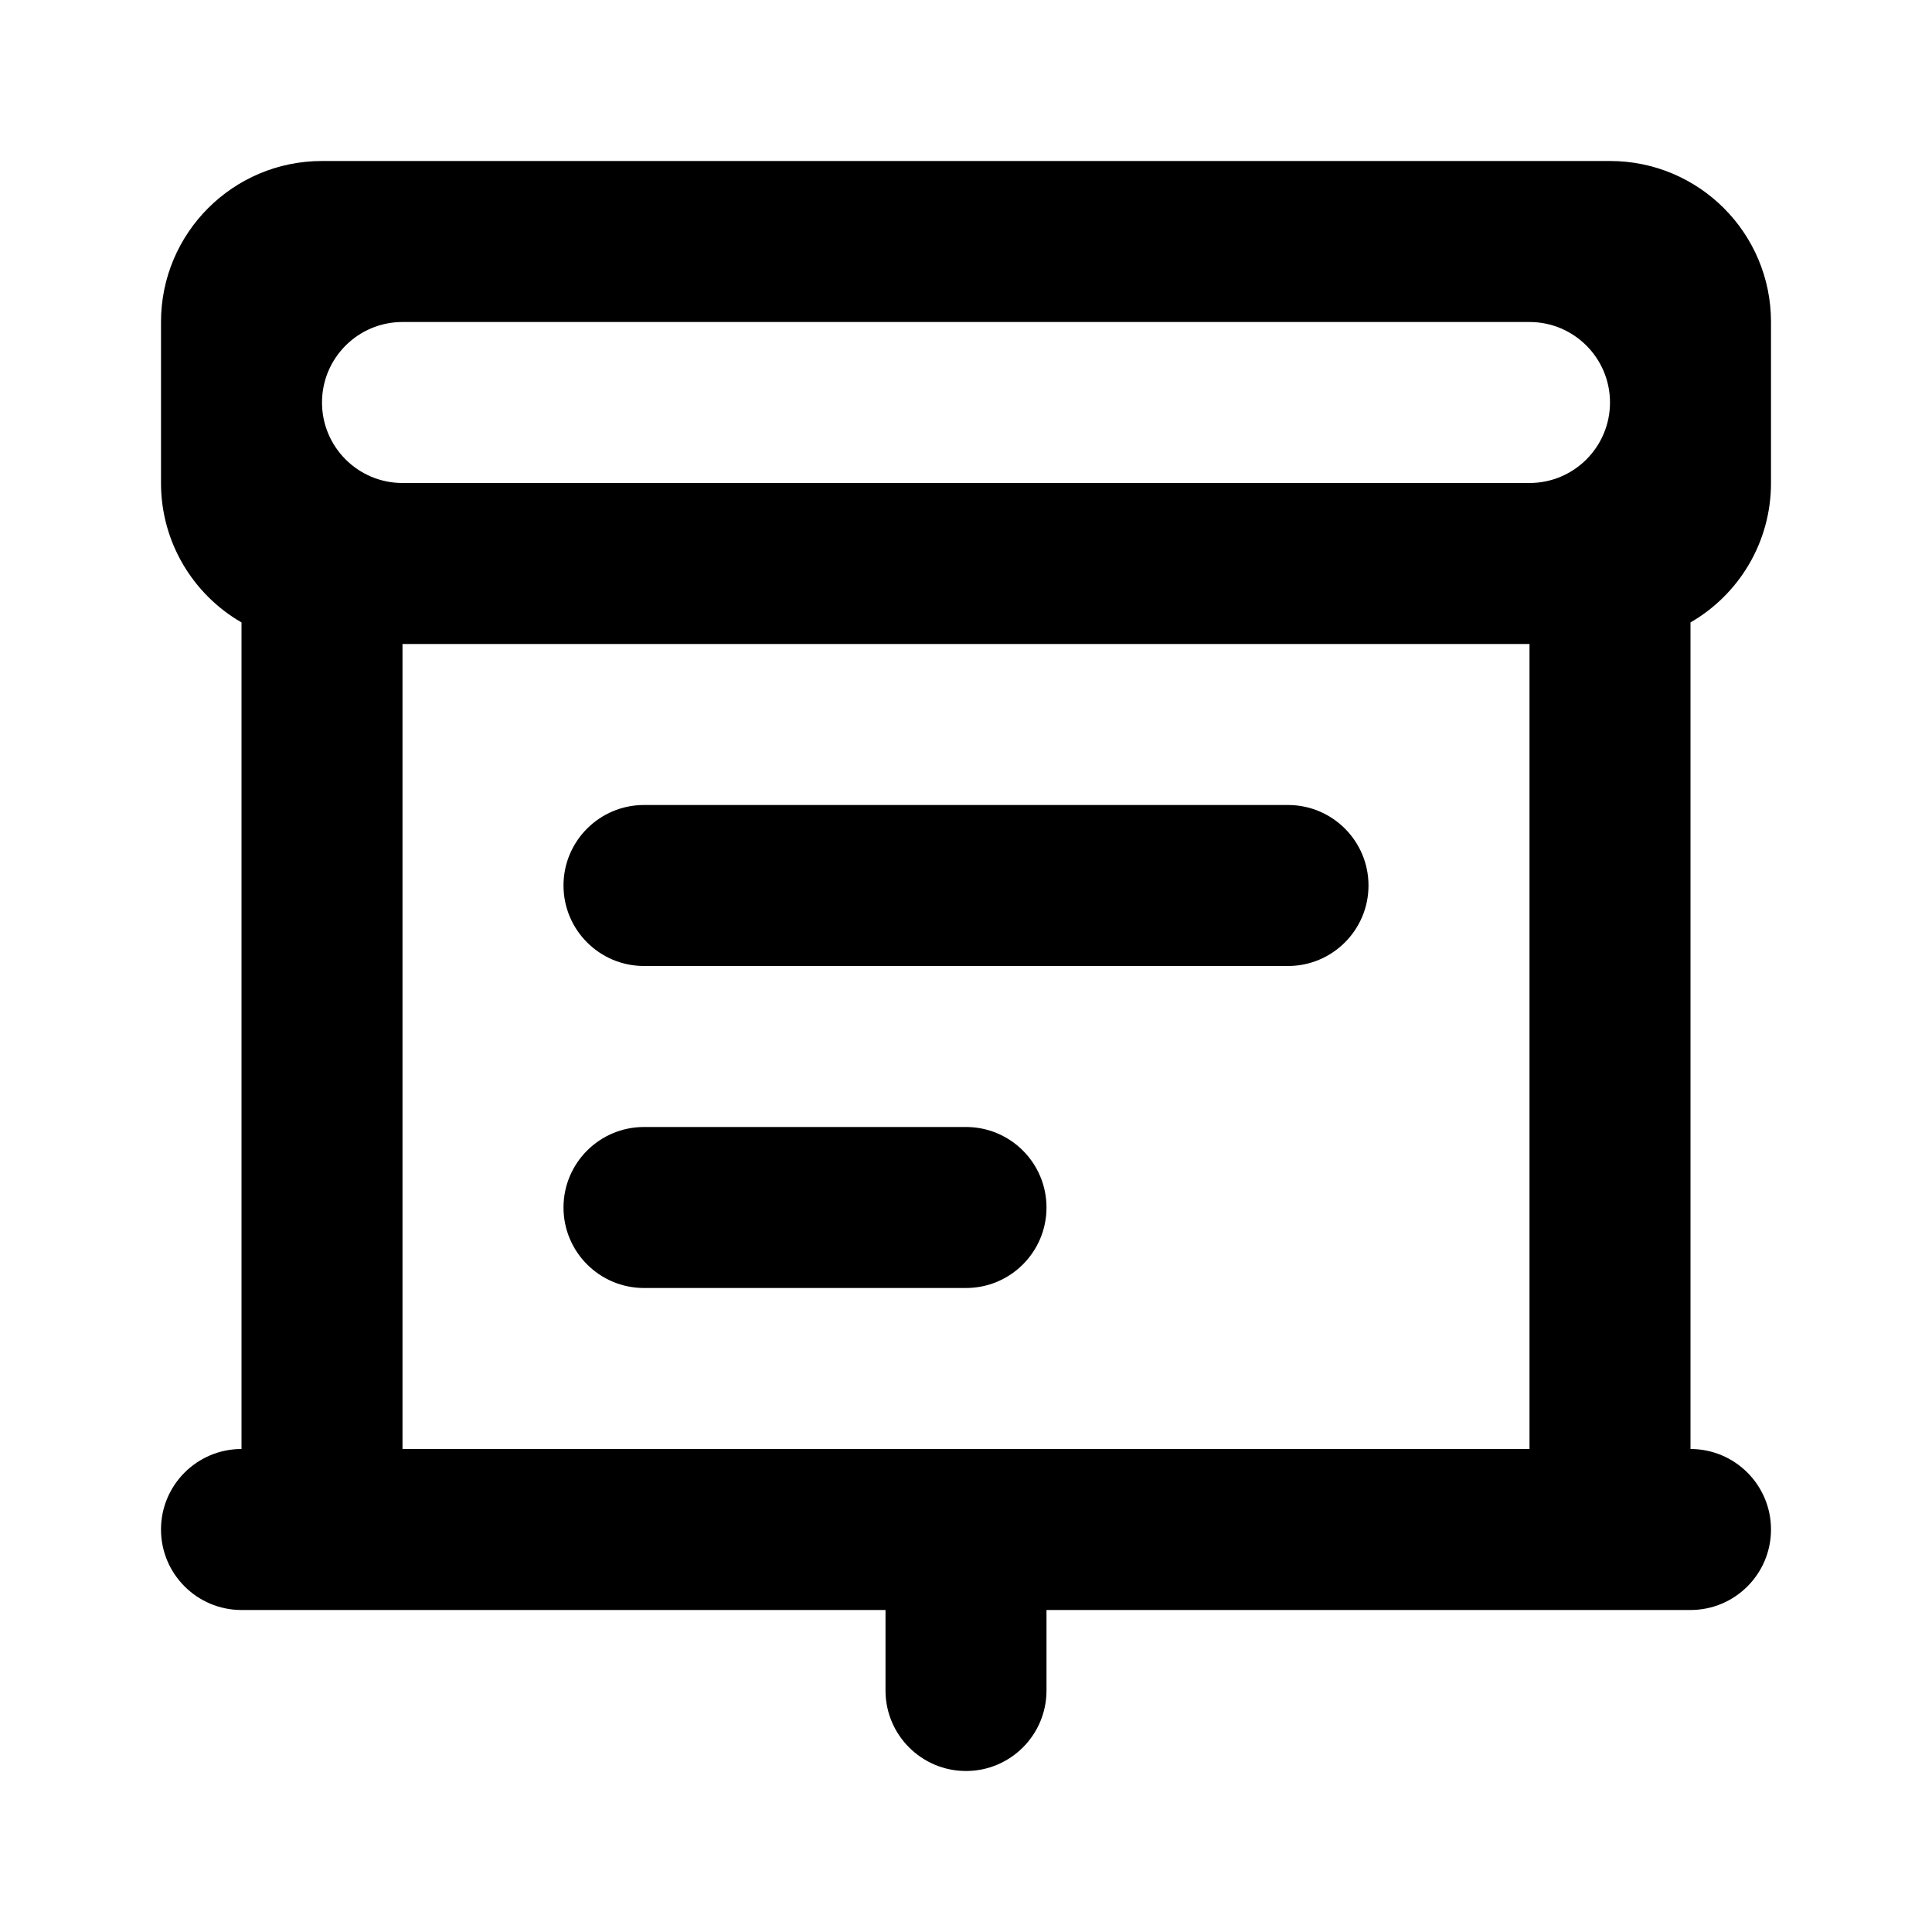 <svg width="24" height="24" viewBox="0 0 24 24" fill="none" xmlns="http://www.w3.org/2000/svg">
<path d="M8 10C7.448 10 7 10.448 7 11C7 11.552 7.448 12 8 12H16C16.552 12 17 11.552 17 11C17 10.448 16.552 10 16 10H8Z" fill="black"/>
<path d="M7 15C7 14.448 7.448 14 8 14H12C12.552 14 13 14.448 13 15C13 15.552 12.552 16 12 16H8C7.448 16 7 15.552 7 15Z" fill="black"/>
<path fill-rule="evenodd" clip-rule="evenodd" d="M2 4C2 2.895 2.895 2 4 2H20C21.105 2 22 2.895 22 4V6C22 6.74 21.598 7.387 21 7.732V18C21.552 18 22 18.448 22 19C22 19.552 21.552 20 21 20H13V21C13 21.552 12.552 22 12 22C11.448 22 11 21.552 11 21V20H3C2.448 20 2 19.552 2 19C2 18.448 2.448 18 3 18V7.732C2.402 7.387 2 6.74 2 6V4ZM5 18H19V8H5V18ZM5 6H19C19.552 6 20 5.552 20 5C20 4.448 19.552 4 19 4H5C4.448 4 4 4.448 4 5C4 5.552 4.448 6 5 6Z" fill="black"/>
</svg>
